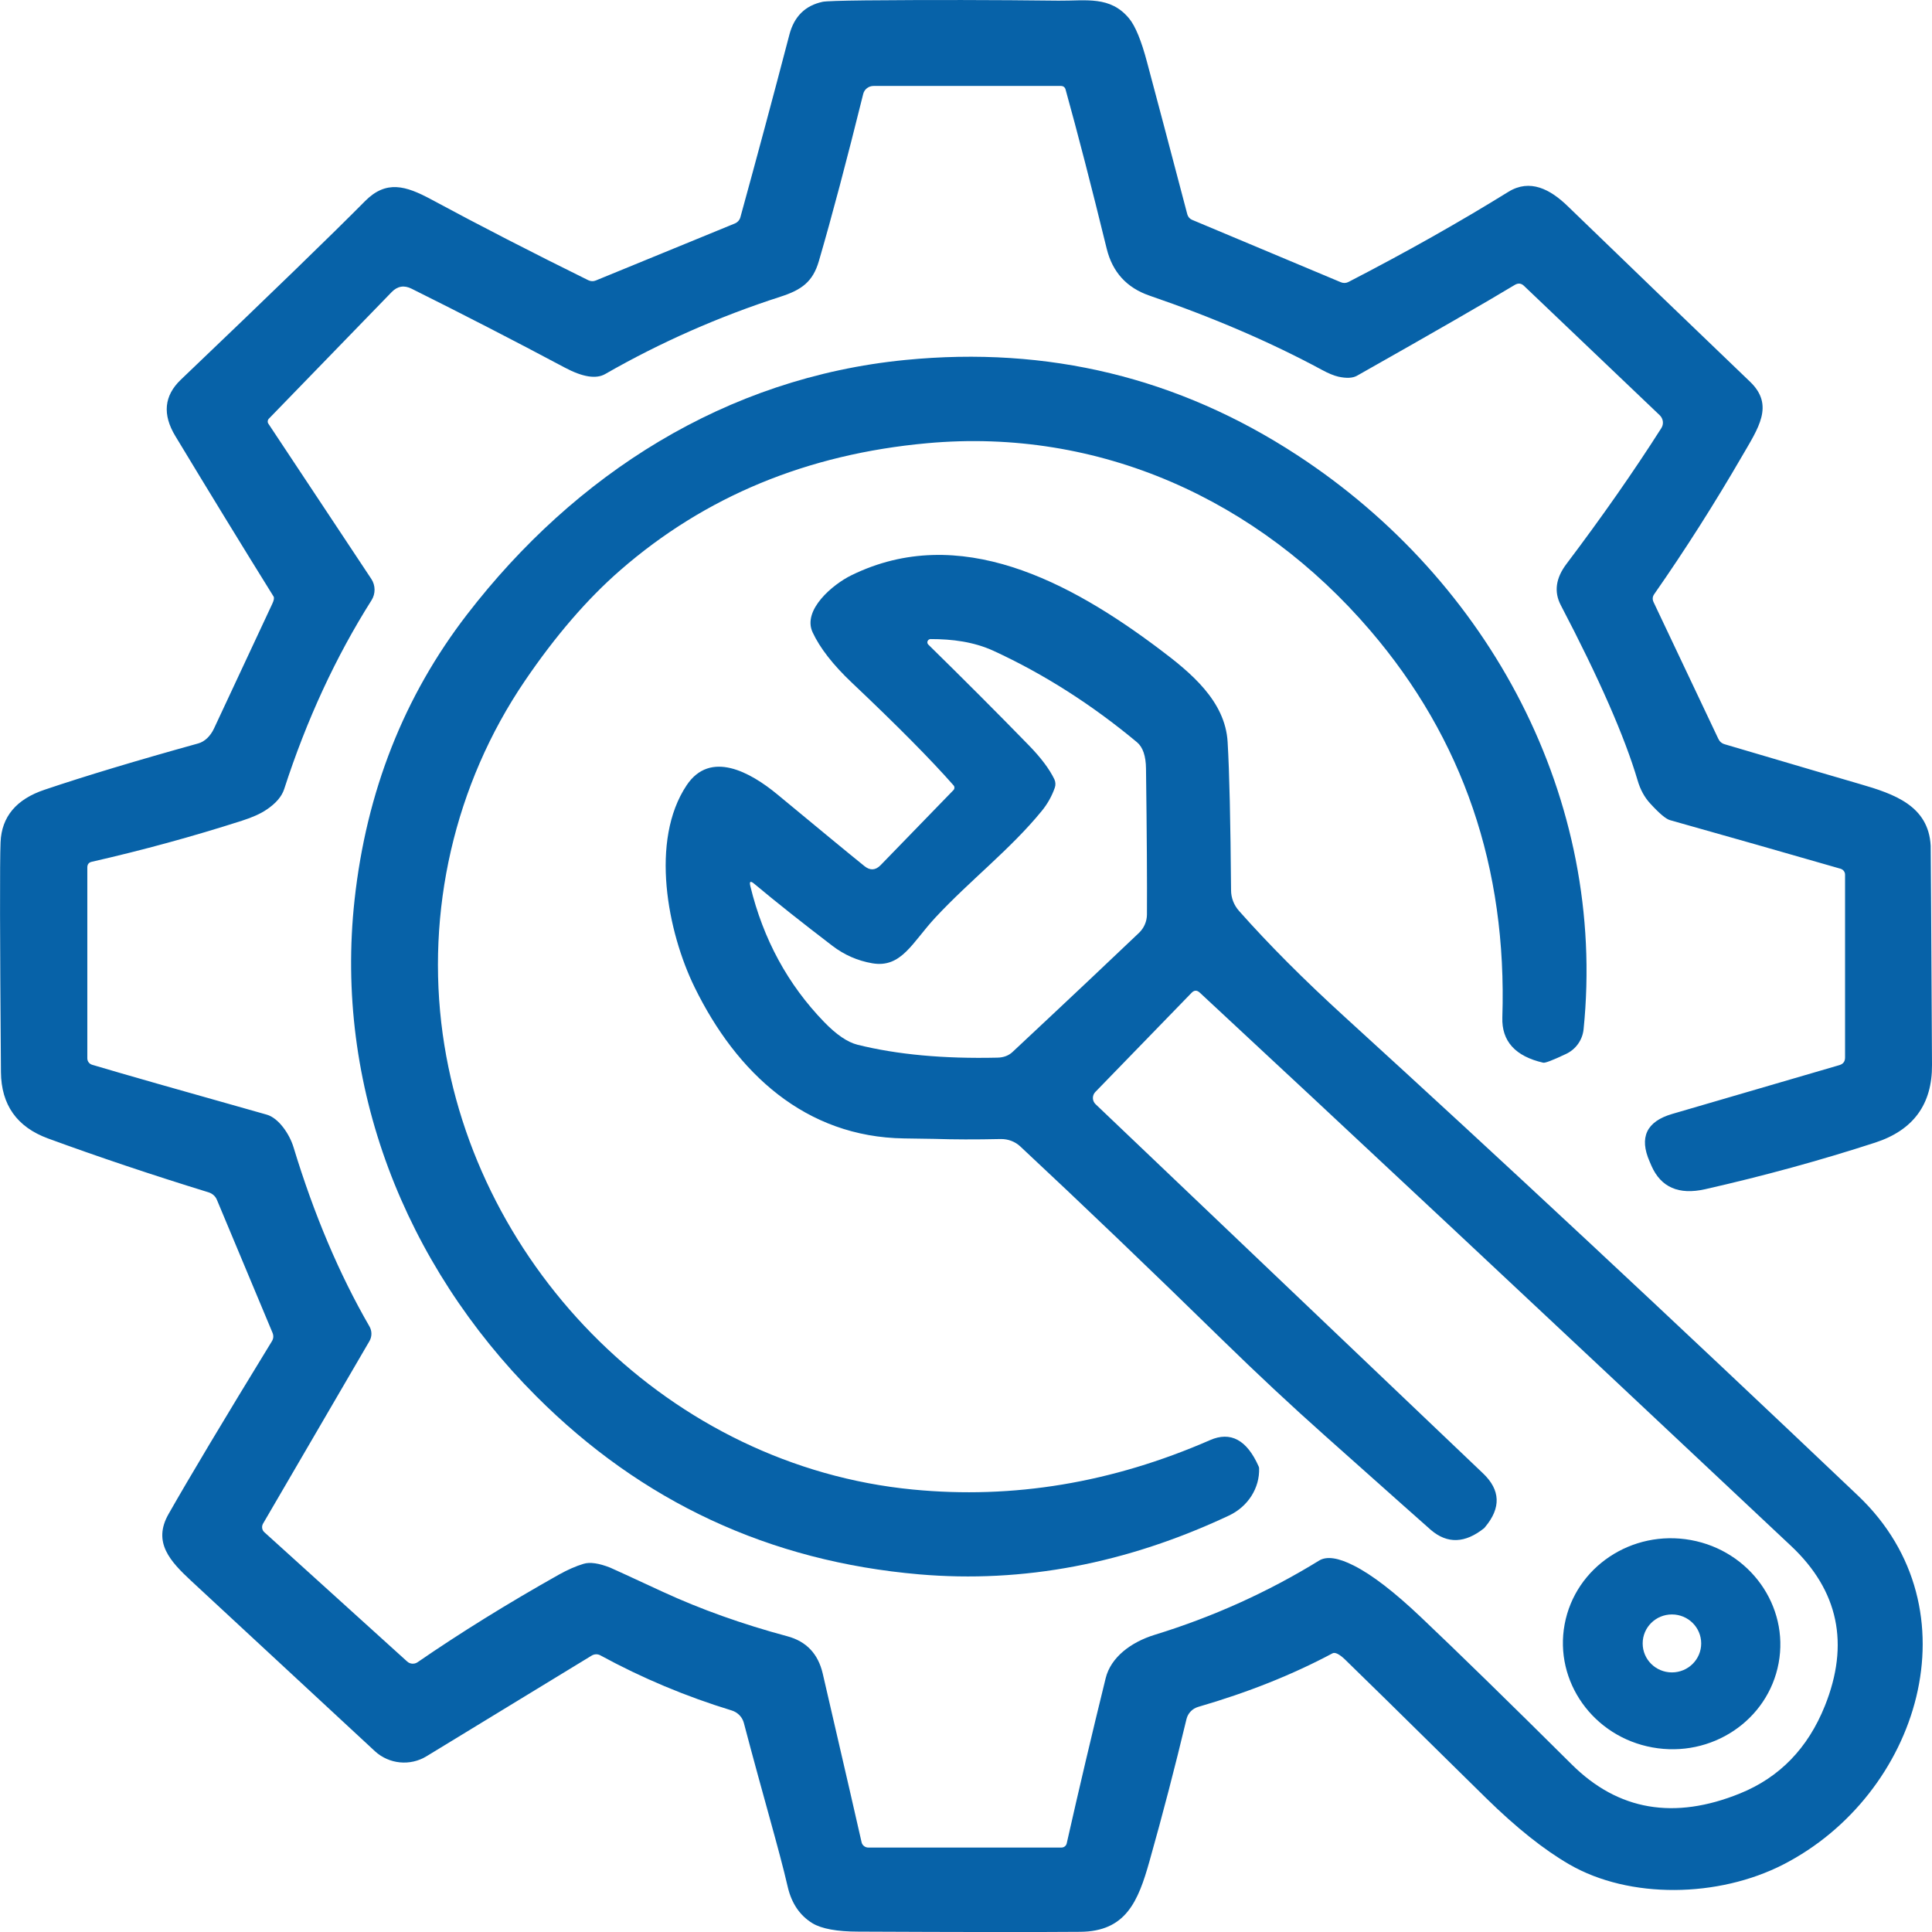 <svg width="41" height="41" viewBox="0 0 41 41" fill="none" xmlns="http://www.w3.org/2000/svg">
<g id="Camada_1" clip-path="url(#clip0_16125_1289)">
<path id="Vector" d="M20.237 16.668C19.764 16.13 19.045 15.402 18.076 14.486C17.675 14.106 17.399 13.75 17.245 13.419C17.024 12.945 17.673 12.401 18.066 12.209C20.36 11.083 22.711 12.349 24.608 13.777C25.265 14.27 26.002 14.875 26.052 15.746C26.09 16.381 26.113 17.431 26.125 18.893C26.125 19.055 26.187 19.211 26.295 19.332C26.92 20.038 27.669 20.79 28.544 21.587C31.819 24.572 35.447 27.956 39.431 31.741C41.973 34.156 40.713 38.098 37.843 39.568C36.469 40.272 34.584 40.306 33.304 39.566C32.763 39.253 32.176 38.785 31.539 38.16C29.726 36.373 28.726 35.392 28.54 35.214C28.42 35.101 28.332 35.058 28.278 35.086C27.43 35.539 26.479 35.918 25.427 36.223C25.303 36.259 25.209 36.358 25.179 36.482C24.937 37.493 24.676 38.498 24.394 39.497C24.153 40.355 23.891 40.99 22.921 40.996C21.946 41.004 20.378 41.002 18.218 40.992C17.761 40.992 17.435 40.931 17.241 40.814C16.974 40.65 16.798 40.393 16.716 40.039C16.537 39.259 16.205 38.158 15.786 36.565C15.754 36.441 15.658 36.34 15.532 36.3C14.56 36.003 13.631 35.614 12.744 35.131C12.687 35.097 12.613 35.099 12.555 35.135L9.054 37.269C8.707 37.483 8.257 37.44 7.956 37.163C7.744 36.967 6.446 35.764 4.06 33.551C3.615 33.137 3.233 32.732 3.577 32.13C4.014 31.361 4.745 30.138 5.769 28.465C5.805 28.407 5.809 28.346 5.783 28.283L4.603 25.462C4.573 25.387 4.509 25.33 4.429 25.304C3.227 24.934 2.089 24.552 1.017 24.159C0.36 23.917 0.026 23.448 0.02 22.75C-0.002 19.922 -0.006 18.296 0.012 17.874C0.034 17.332 0.346 16.96 0.947 16.759C1.815 16.466 2.902 16.139 4.206 15.777C4.342 15.74 4.465 15.623 4.541 15.461L5.779 12.812C5.813 12.739 5.823 12.688 5.805 12.658C5.136 11.582 4.441 10.446 3.721 9.254C3.443 8.795 3.483 8.397 3.836 8.059C5.747 6.235 7.051 4.971 7.748 4.267C8.196 3.816 8.611 3.942 9.146 4.229C10.192 4.793 11.305 5.365 12.483 5.946C12.537 5.972 12.591 5.974 12.645 5.952L15.596 4.742C15.652 4.718 15.696 4.67 15.712 4.611C16.057 3.357 16.405 2.063 16.754 0.728C16.856 0.346 17.09 0.117 17.459 0.038C17.531 0.024 17.834 0.014 18.37 0.008C19.733 -0.004 21.099 -0.002 22.463 0.014C23.046 0.02 23.561 -0.095 23.963 0.394C24.093 0.552 24.221 0.861 24.342 1.319C24.512 1.95 24.796 3.027 25.197 4.55C25.211 4.601 25.247 4.643 25.295 4.664L28.456 5.99C28.508 6.012 28.566 6.01 28.616 5.984C29.846 5.349 30.978 4.71 32.01 4.071C32.468 3.788 32.899 4.016 33.268 4.374C34.524 5.59 35.816 6.832 37.14 8.102C37.66 8.601 37.314 9.085 36.965 9.687C36.383 10.69 35.764 11.665 35.103 12.612C35.068 12.664 35.064 12.717 35.09 12.775L36.465 15.678C36.493 15.738 36.539 15.777 36.603 15.795C38.171 16.258 39.125 16.539 39.469 16.638C40.194 16.848 40.926 17.097 40.972 17.947C40.974 18.013 40.984 19.561 41 22.598C41.006 23.435 40.603 23.985 39.794 24.248C38.646 24.621 37.442 24.952 36.186 25.237C35.627 25.363 35.247 25.197 35.046 24.74L35.008 24.651C34.782 24.137 34.94 23.8 35.485 23.64L39.033 22.604C39.115 22.58 39.155 22.527 39.155 22.442V18.561C39.155 18.503 39.115 18.452 39.059 18.436C37.873 18.094 36.667 17.75 35.441 17.405C35.355 17.382 35.213 17.263 35.018 17.049C34.9 16.921 34.81 16.759 34.752 16.559C34.48 15.639 33.937 14.399 33.121 12.84C32.975 12.559 33.015 12.268 33.244 11.966C34.001 10.963 34.672 10.003 35.255 9.087C35.313 8.998 35.297 8.884 35.221 8.811L32.342 6.067C32.284 6.01 32.218 6.004 32.148 6.045C31.545 6.409 30.429 7.052 28.797 7.974C28.706 8.025 28.574 8.031 28.404 7.994C28.308 7.972 28.19 7.924 28.049 7.847C26.976 7.268 25.756 6.741 24.392 6.273C23.909 6.106 23.608 5.774 23.486 5.278C23.16 3.946 22.869 2.821 22.613 1.899C22.599 1.85 22.565 1.824 22.511 1.824H18.539C18.433 1.824 18.342 1.895 18.318 1.996C17.968 3.408 17.655 4.591 17.377 5.543C17.249 5.98 17.012 6.152 16.564 6.296C15.258 6.718 14.018 7.264 12.846 7.936C12.653 8.049 12.365 8.003 11.984 7.8C10.903 7.224 9.821 6.668 8.737 6.128C8.577 6.047 8.435 6.071 8.311 6.199L5.705 8.886C5.677 8.915 5.673 8.959 5.695 8.991L7.88 12.286C7.97 12.422 7.972 12.601 7.884 12.739C7.127 13.936 6.508 15.271 6.031 16.745C5.979 16.905 5.853 17.051 5.653 17.184C5.528 17.269 5.356 17.346 5.134 17.417C4.09 17.752 3.028 18.042 1.949 18.288C1.885 18.301 1.853 18.343 1.853 18.408V22.459C1.853 22.523 1.895 22.578 1.955 22.596C2.612 22.792 3.848 23.144 5.659 23.654C5.913 23.725 6.145 24.068 6.229 24.346C6.664 25.777 7.201 27.043 7.84 28.148C7.896 28.245 7.896 28.364 7.84 28.461L5.582 32.334C5.548 32.393 5.558 32.471 5.61 32.516L8.641 35.26C8.701 35.315 8.793 35.321 8.86 35.276C9.763 34.654 10.764 34.033 11.864 33.414C12.046 33.313 12.219 33.236 12.383 33.187C12.519 33.145 12.709 33.173 12.95 33.268C13 33.288 13.371 33.46 14.068 33.782C14.875 34.154 15.756 34.468 16.708 34.724C17.112 34.832 17.361 35.096 17.459 35.513C17.956 37.657 18.23 38.852 18.284 39.095C18.298 39.16 18.358 39.208 18.427 39.208H22.525C22.579 39.208 22.625 39.172 22.637 39.121C22.899 37.96 23.174 36.791 23.464 35.614C23.573 35.169 24.003 34.848 24.502 34.694C25.744 34.312 26.908 33.786 27.995 33.117C28.154 33.02 28.4 33.056 28.73 33.224C29.119 33.42 29.592 33.786 30.153 34.318C30.942 35.066 32.01 36.108 33.358 37.447C34.341 38.423 35.531 38.626 36.927 38.059C37.767 37.718 38.366 37.099 38.726 36.203C39.255 34.886 39.015 33.754 38.011 32.809C32.494 27.624 28.31 23.709 25.461 21.065C25.401 21.009 25.343 21.011 25.287 21.069L23.244 23.174C23.174 23.247 23.176 23.363 23.25 23.433L31.473 31.268C31.843 31.62 31.857 32 31.517 32.405C31.505 32.419 31.499 32.427 31.497 32.429C31.092 32.753 30.716 32.767 30.367 32.469C30.295 32.407 29.548 31.743 28.128 30.477C27.392 29.822 26.671 29.147 25.962 28.455C24.41 26.938 22.974 25.563 21.654 24.331C21.543 24.226 21.393 24.17 21.239 24.172C20.698 24.184 20.231 24.182 19.837 24.169C19.825 24.169 19.608 24.165 19.186 24.159C17.09 24.129 15.632 22.772 14.741 20.952C14.166 19.779 13.787 17.837 14.572 16.664C15.073 15.914 15.921 16.383 16.497 16.859C17.389 17.597 18.004 18.106 18.346 18.381C18.465 18.477 18.579 18.471 18.687 18.361L20.235 16.766C20.261 16.739 20.261 16.695 20.237 16.668ZM22.385 16.715C22.32 16.901 22.226 17.065 22.108 17.209C21.447 18.02 20.584 18.683 19.851 19.471C19.362 19.995 19.132 20.55 18.509 20.442C18.198 20.388 17.916 20.264 17.665 20.072C17.022 19.581 16.469 19.142 16.007 18.756C15.925 18.687 15.898 18.703 15.924 18.808C16.197 19.931 16.718 20.893 17.491 21.69C17.749 21.957 17.984 22.117 18.198 22.171C19.037 22.38 20.025 22.471 21.161 22.445C21.295 22.444 21.405 22.402 21.487 22.325C22.725 21.168 23.619 20.323 24.173 19.795C24.278 19.694 24.338 19.555 24.34 19.411C24.344 18.727 24.338 17.694 24.32 16.315C24.318 16.044 24.253 15.854 24.127 15.75C23.17 14.953 22.156 14.306 21.087 13.813C20.66 13.617 20.201 13.562 19.75 13.562C19.712 13.562 19.68 13.594 19.68 13.631C19.68 13.649 19.688 13.667 19.702 13.681C20.454 14.418 21.165 15.13 21.834 15.817C22.09 16.08 22.27 16.319 22.375 16.537C22.401 16.592 22.405 16.658 22.385 16.715Z" fill="#0762A8"/>
<path id="Vector_2" d="M13.164 12.1C12.463 12.711 11.788 13.493 11.139 14.448C9.637 16.658 9.036 19.348 9.395 21.945C10.088 26.938 14.244 31.113 19.37 31.61C21.5 31.818 23.603 31.468 25.678 30.562C26.115 30.37 26.461 30.556 26.71 31.119C26.716 31.131 26.718 31.143 26.72 31.155C26.736 31.576 26.485 31.972 26.081 32.162C23.905 33.185 21.712 33.6 19.506 33.41C16.331 33.135 13.621 31.875 11.376 29.626C8.579 26.823 7.095 23.029 7.524 19.099C7.776 16.796 8.573 14.776 9.913 13.038C12.203 10.067 15.4 8.013 19.212 7.639C22.241 7.341 25.013 8.015 27.529 9.659C31.615 12.328 34.103 16.958 33.606 21.844C33.582 22.072 33.44 22.271 33.23 22.368C32.949 22.501 32.789 22.562 32.749 22.552C32.156 22.416 31.866 22.095 31.882 21.591C31.984 18.416 31.048 15.678 29.077 13.378C26.7 10.603 23.328 9.072 19.673 9.406C17.131 9.637 14.961 10.535 13.164 12.1Z" fill="#0762A8"/>
<path id="Vector_3" d="M37.745 35.295C37.519 36.51 36.321 37.311 35.067 37.083C33.813 36.856 32.978 35.685 33.204 34.47C33.43 33.256 34.628 32.455 35.882 32.682C37.136 32.91 37.971 34.081 37.745 35.295ZM36.102 34.876C36.102 34.536 35.824 34.261 35.481 34.261C35.137 34.261 34.86 34.536 34.86 34.876C34.86 35.216 35.137 35.491 35.481 35.491C35.824 35.491 36.102 35.216 36.102 34.876Z" fill="#0762A8"/>
</g>
<defs>
<clipPath id="clip0_16125_1289">
<rect width="41" height="41" fill="white"/>
</clipPath>
</defs>
</svg>
